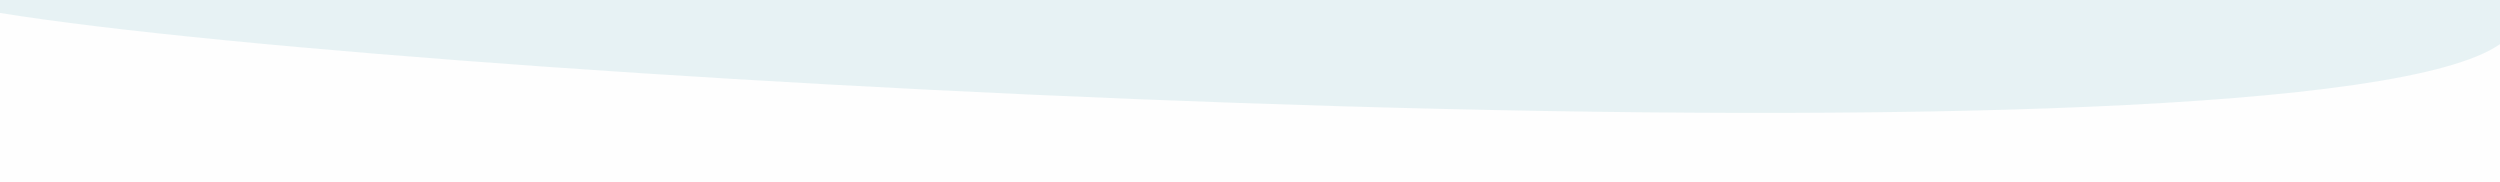 <?xml version="1.0" encoding="UTF-8"?>
<!DOCTYPE svg PUBLIC "-//W3C//DTD SVG 1.1//EN" "http://www.w3.org/Graphics/SVG/1.1/DTD/svg11.dtd">
<!-- Creator: CorelDRAW X7 -->
<svg xmlns="http://www.w3.org/2000/svg" xml:space="preserve" width="797.749mm" height="58.103mm" version="1.1" style="shape-rendering:geometricPrecision; text-rendering:geometricPrecision; image-rendering:optimizeQuality; fill-rule:evenodd; clip-rule:evenodd"
viewBox="0 0 118207 8609"
 xmlns:xlink="http://www.w3.org/1999/xlink">
 <rect x="0" y="0" width="118207" height="8609" fill="#333333" stroke="none"/>
 <defs>
  <style type="text/css">
   <![CDATA[
    .fil1 {fill:#FEFEFE}
    .fil0 {fill:#E7F2F4}
   ]]>
  </style>
 </defs>
 <g id="Vrstva_x0020_1">
  <polygon class="fil0" points="118207,5787 0,5787 0,0 118207,0 "/>
  <path class="fil1" d="M118207 8609l-118207 0 0 -7997c20575,3341 109019,7930 118207,1474l0 6523z"/>
 </g>
</svg>
